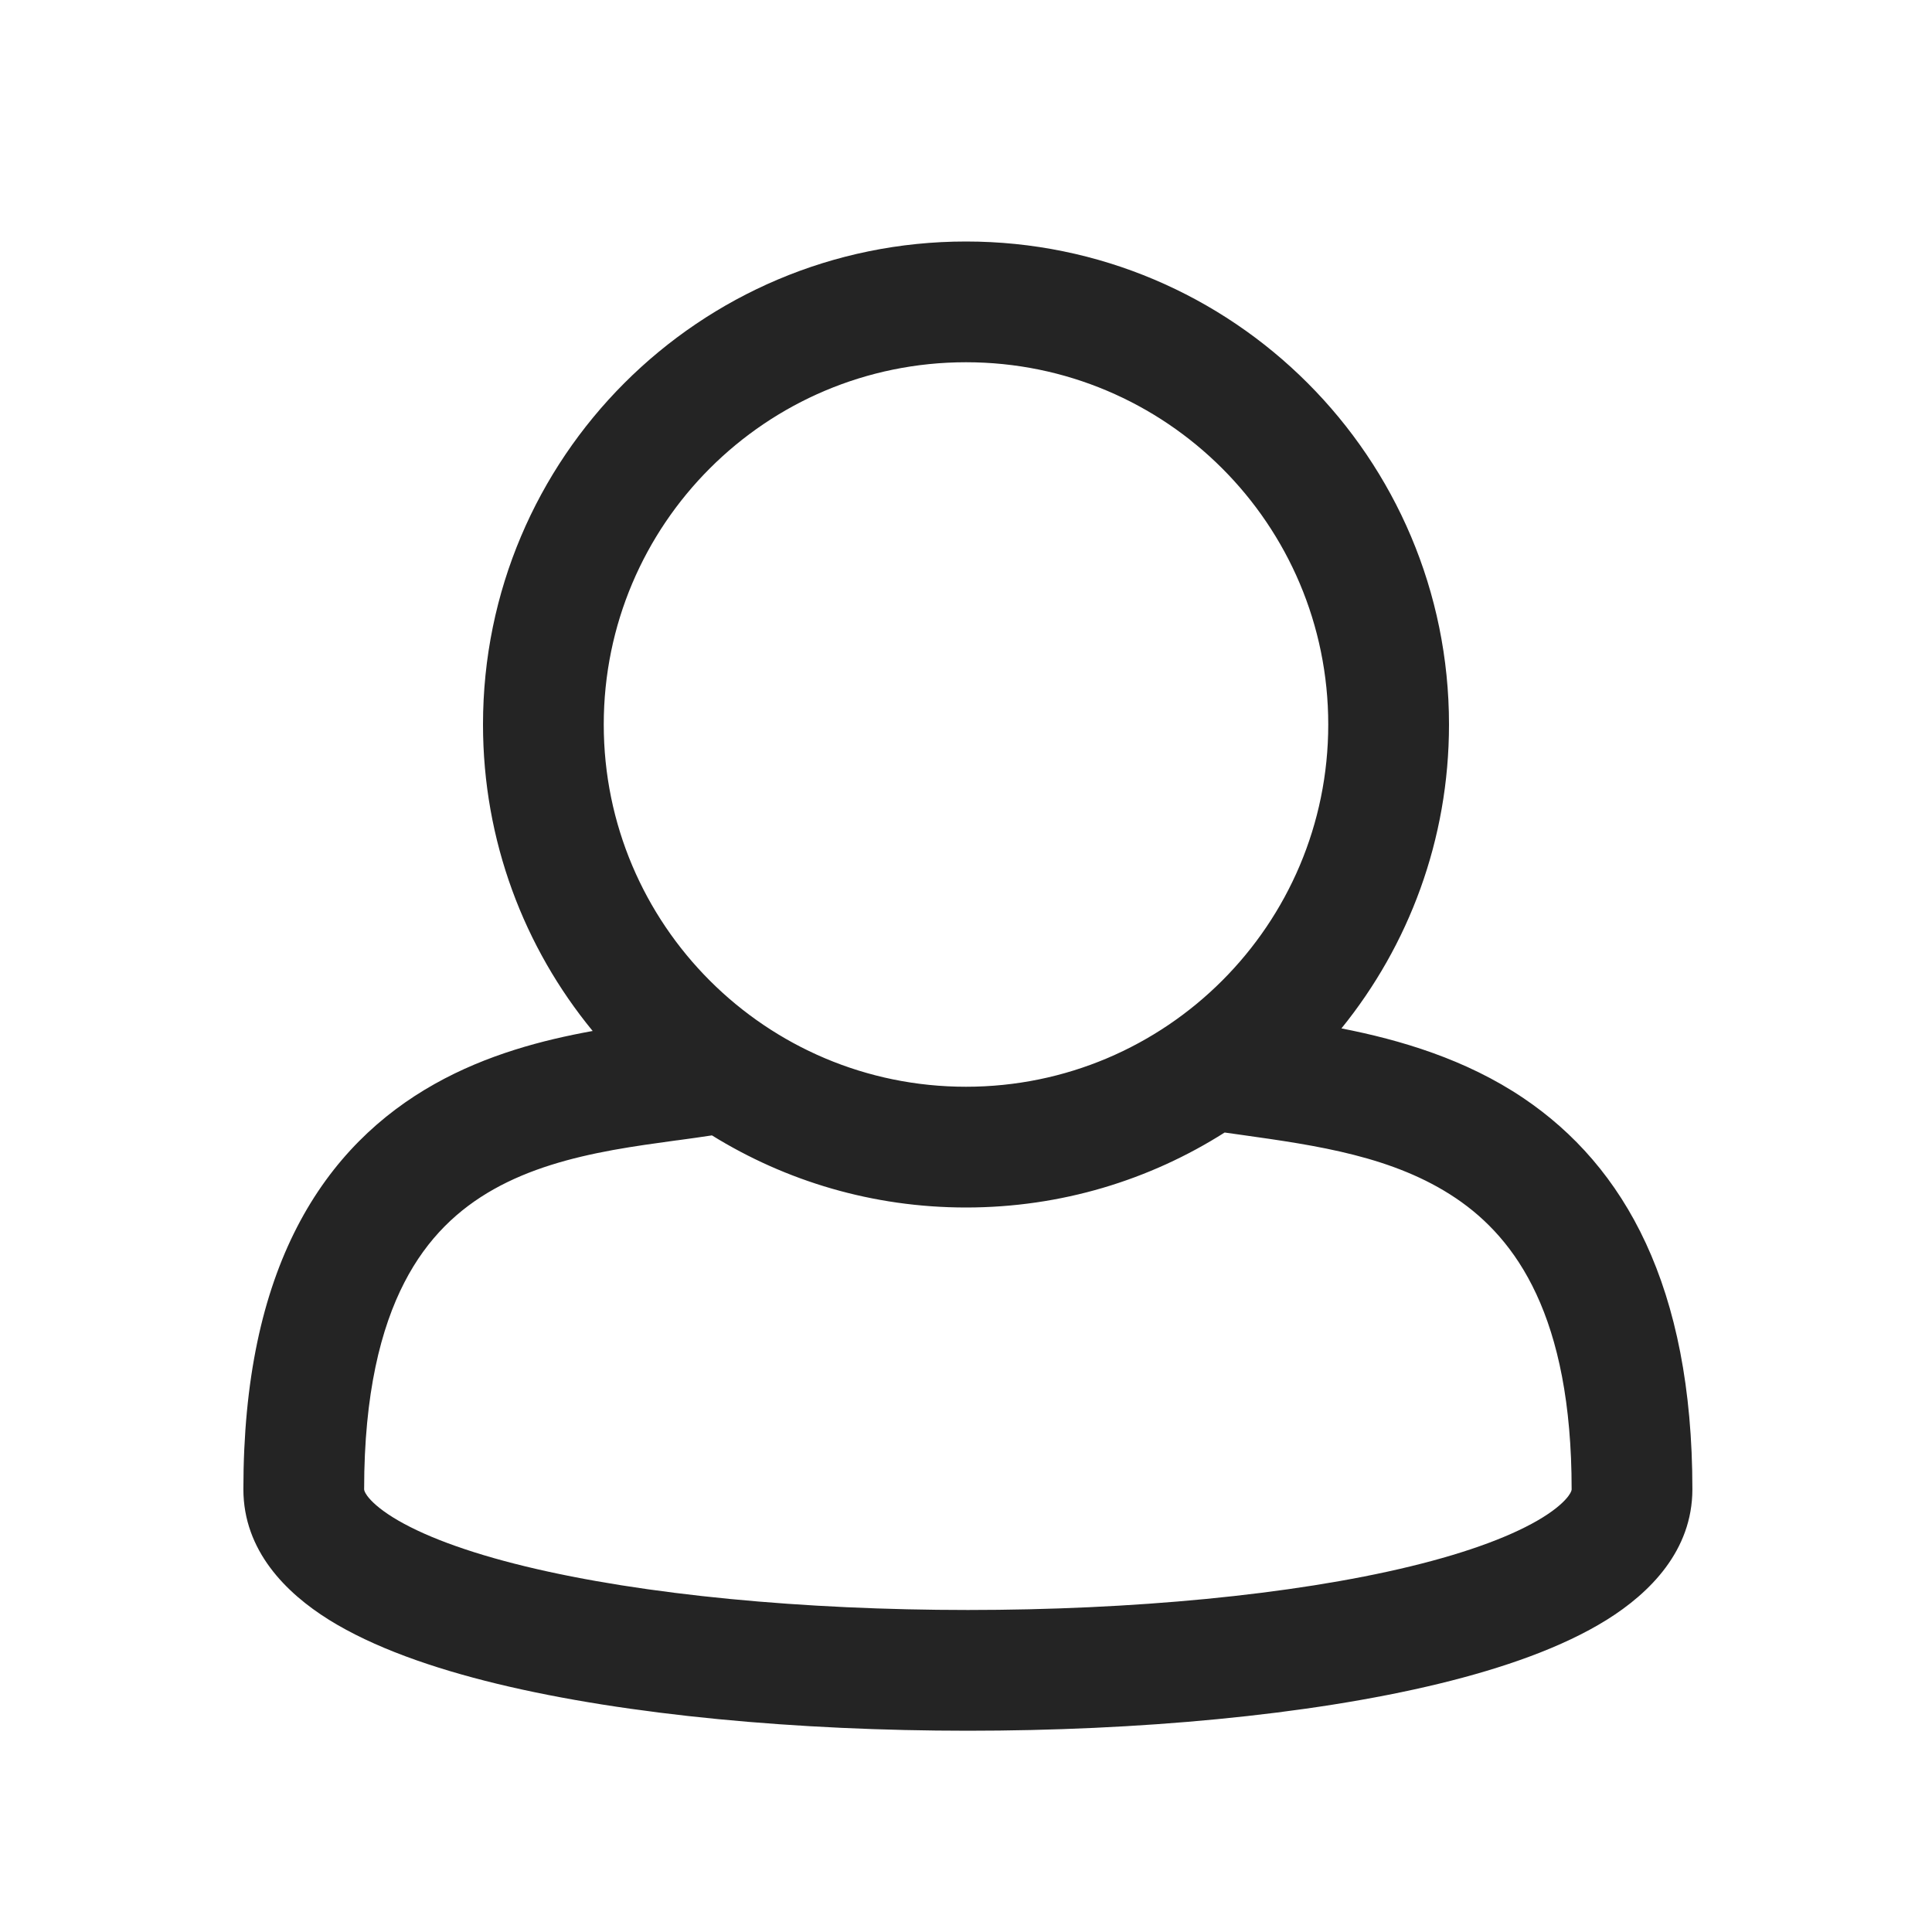 <svg width="40" height="40" viewBox="0 0 40 40" fill="none" xmlns="http://www.w3.org/2000/svg">
<path d="M20 7.5C15.858 7.5 12.5 10.858 12.5 15C12.5 19.142 15.858 22.5 20 22.5C24.142 22.5 27.5 19.142 27.5 15C27.5 10.858 24.142 7.5 20 7.5ZM10 15C10 9.477 14.477 5 20 5C25.523 5 30 9.477 30 15C30 17.384 29.166 19.573 27.773 21.292C28.985 21.529 30.345 21.928 31.542 22.736C33.636 24.149 35.039 26.634 35.039 30.833C35.039 32.105 34.156 32.981 33.269 33.535C32.353 34.106 31.13 34.535 29.787 34.861C27.079 35.517 23.535 35.833 20.039 35.833C16.543 35.833 12.999 35.517 10.291 34.861C8.948 34.535 7.726 34.106 6.809 33.535C5.922 32.981 5.039 32.105 5.039 30.833C5.039 28.569 5.435 26.792 6.151 25.404C6.874 24.002 7.887 23.067 8.996 22.444C10.086 21.831 11.242 21.533 12.25 21.349C12.257 21.348 12.264 21.347 12.271 21.346C10.852 19.619 10 17.409 10 15ZM14.74 23.507C14.506 23.543 14.265 23.576 14.03 23.608L14.001 23.611C13.571 23.67 13.139 23.729 12.697 23.809C11.813 23.97 10.964 24.205 10.221 24.623C9.498 25.03 8.851 25.622 8.373 26.55C7.886 27.493 7.539 28.852 7.539 30.833C7.539 30.833 7.539 30.834 7.539 30.833C7.539 30.841 7.538 30.881 7.604 30.971C7.683 31.078 7.842 31.232 8.132 31.413C8.72 31.779 9.646 32.132 10.88 32.431C13.329 33.025 16.66 33.333 20.039 33.333C23.418 33.333 26.749 33.025 29.198 32.431C30.432 32.132 31.358 31.779 31.946 31.413C32.236 31.232 32.395 31.078 32.474 30.971C32.54 30.881 32.539 30.842 32.539 30.834C32.539 27.251 31.388 25.648 30.143 24.808C28.857 23.941 27.268 23.717 25.707 23.497C25.593 23.481 25.479 23.465 25.365 23.449L25.354 23.448C23.806 24.431 21.97 25 20 25C18.07 25 16.268 24.453 14.74 23.507Z" fill="#242424"/>
</svg>
